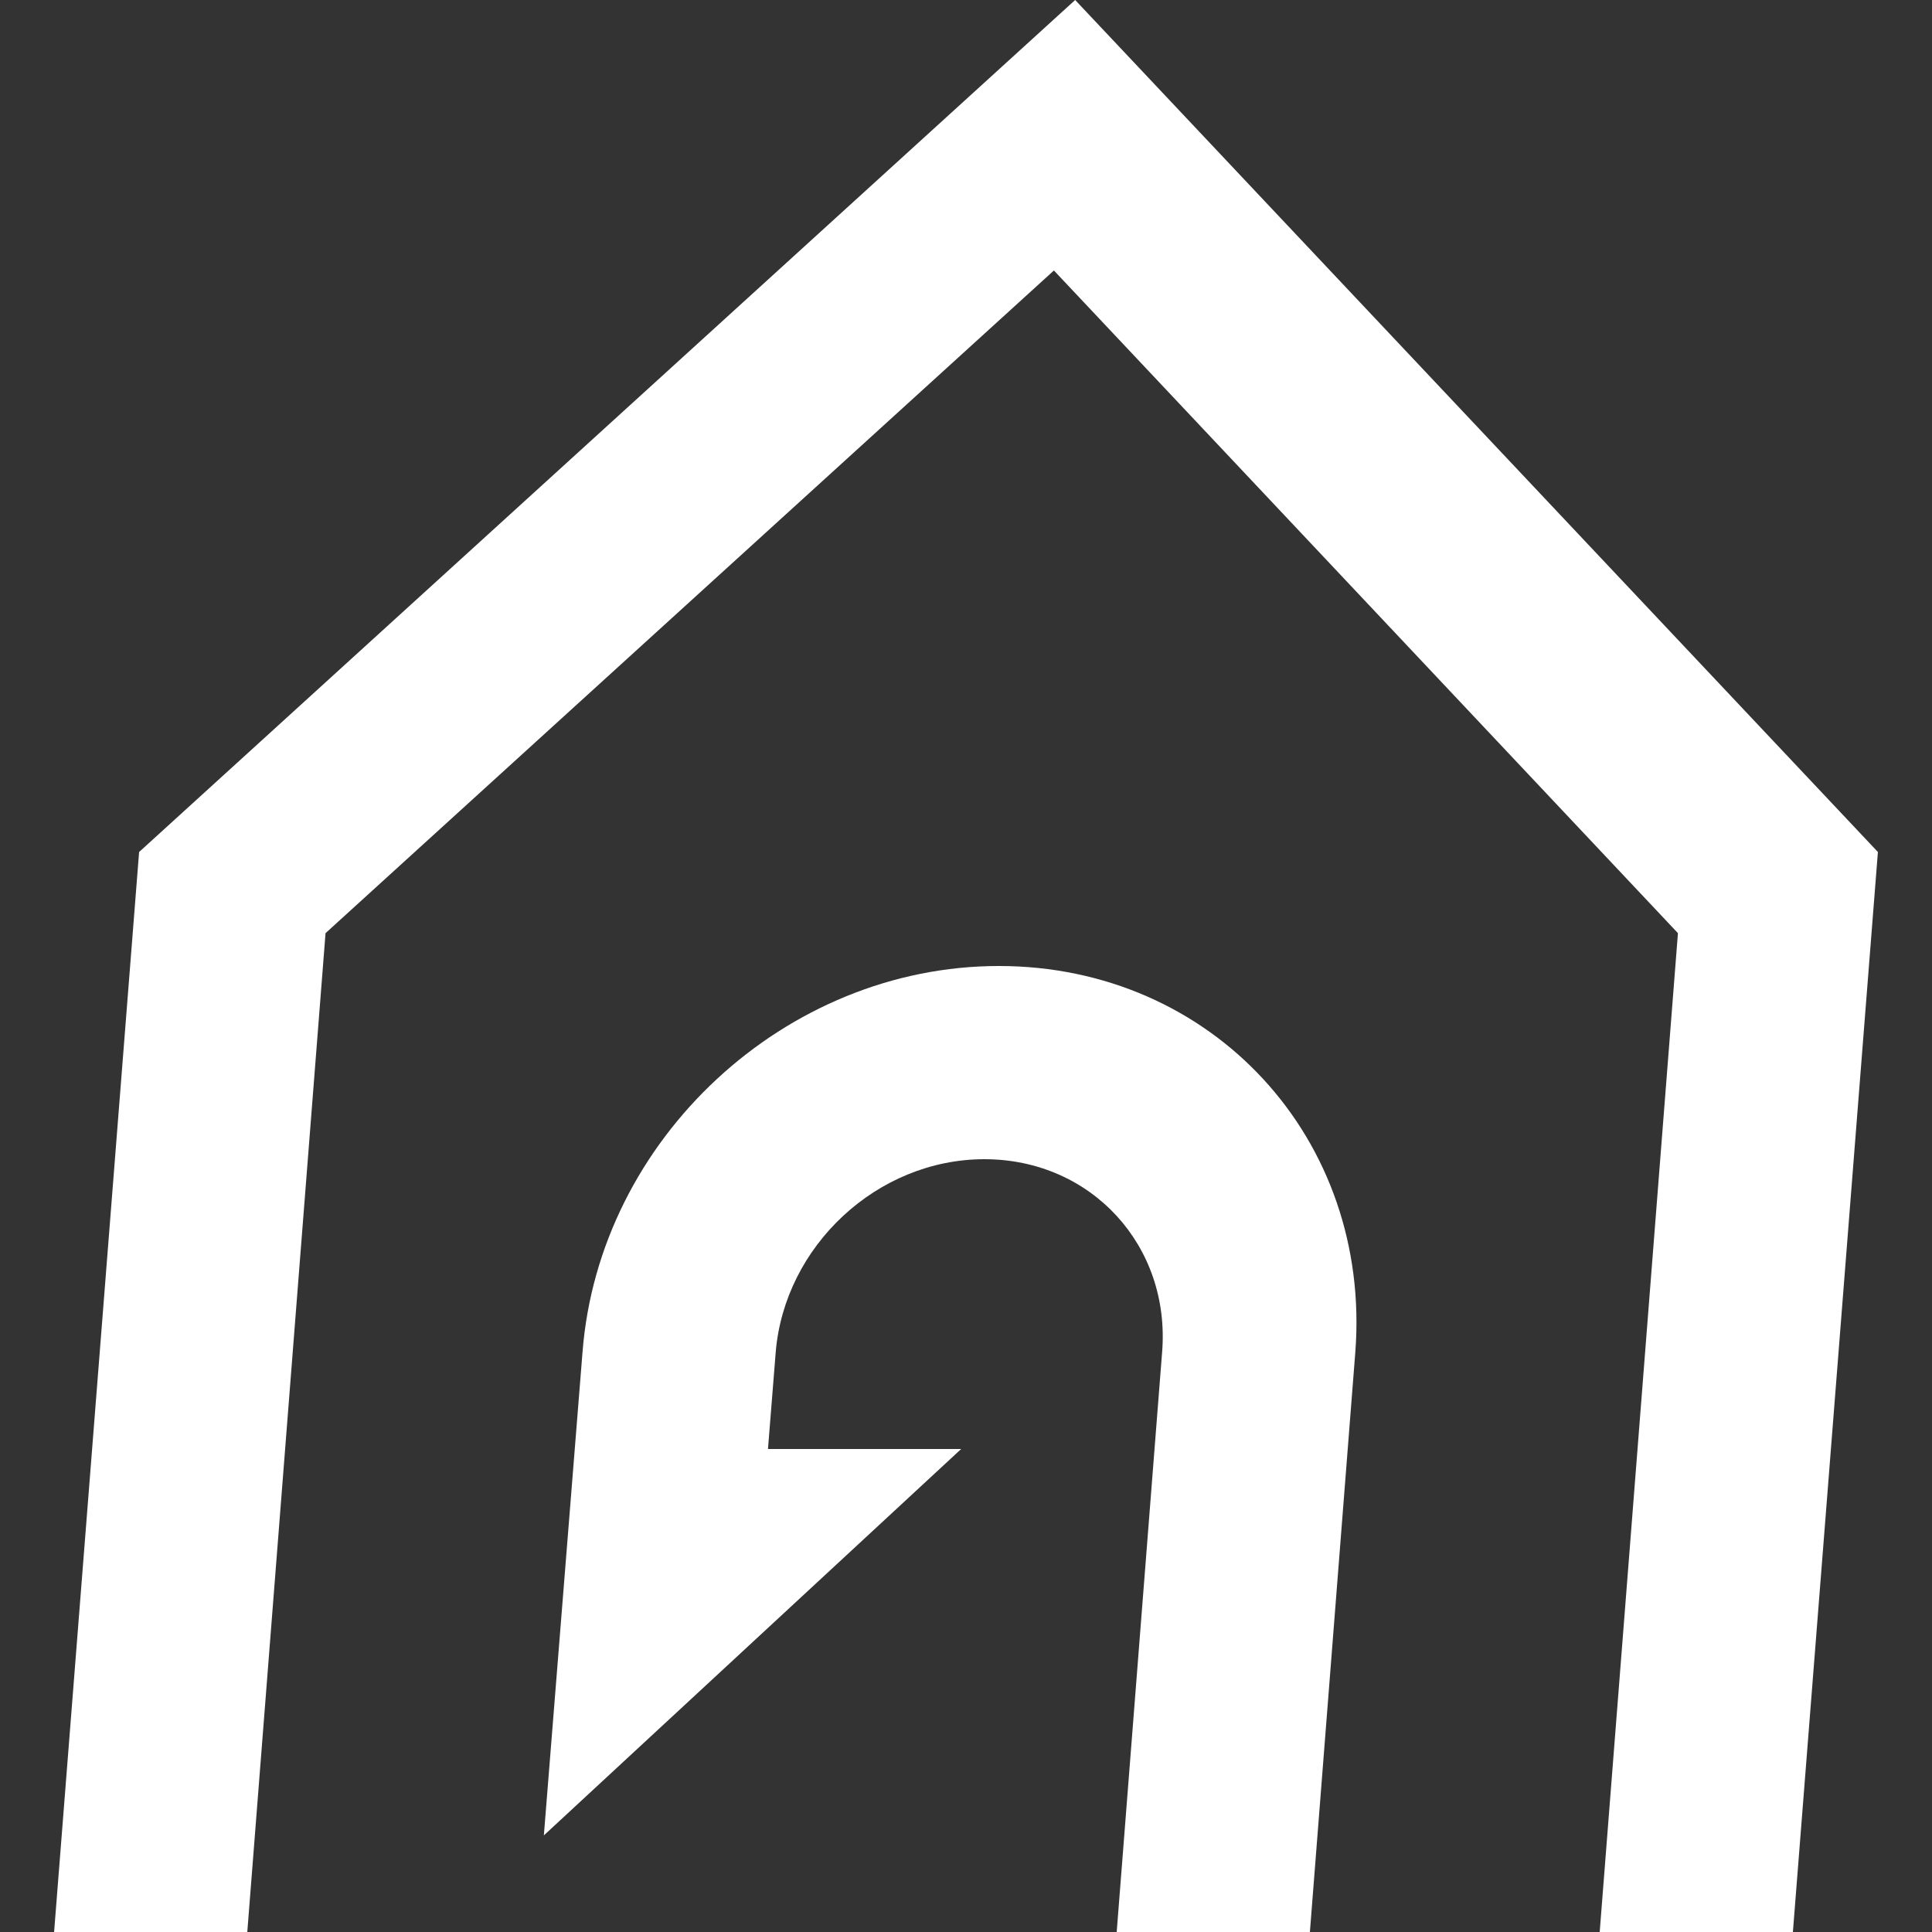 <svg viewBox="0 0 24 24" fill="none" xmlns="http://www.w3.org/2000/svg"><rect x="0" y="0" width="24" height="24" fill="#333333" stroke="none"/><path fill-rule="evenodd" clip-rule="evenodd" d="m13.356 0 9.972 10.584L22.272 24h-2.4l.972-12.408-7.752-8.232-9.048 8.232L3.072 24h-2.4l1.056-13.416L13.356 0Zm.516 24h2.4l.564-7.2c.204-2.652-1.776-4.8-4.428-4.8s-4.968 2.148-5.172 4.8L7.14 18l-.192 2.4-.192 2.4 2.592-2.4L11.94 18h-2.4l.096-1.2c.108-1.32 1.26-2.4 2.592-2.4s2.316 1.08 2.208 2.4l-.564 7.2Z" fill="#fff"/></svg>